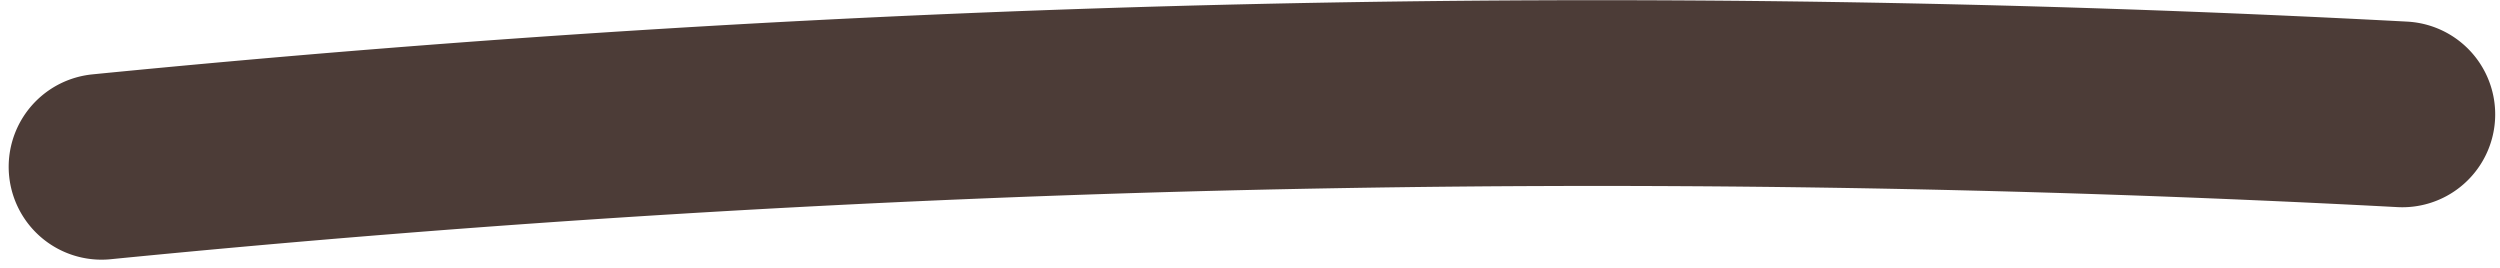 <svg xmlns="http://www.w3.org/2000/svg" width="118.439" height="12.713" viewBox="0 0 118.439 12.713">
  <path id="Tracé_542" data-name="Tracé 542" d="M899.8,540.789a720.866,720.866,0,0,1,109-2.484" transform="translate(-894.989 -532.887)" fill="none" stroke="#4c3c37" stroke-linecap="round" stroke-linejoin="round" stroke-width="8.8"/>
</svg>
